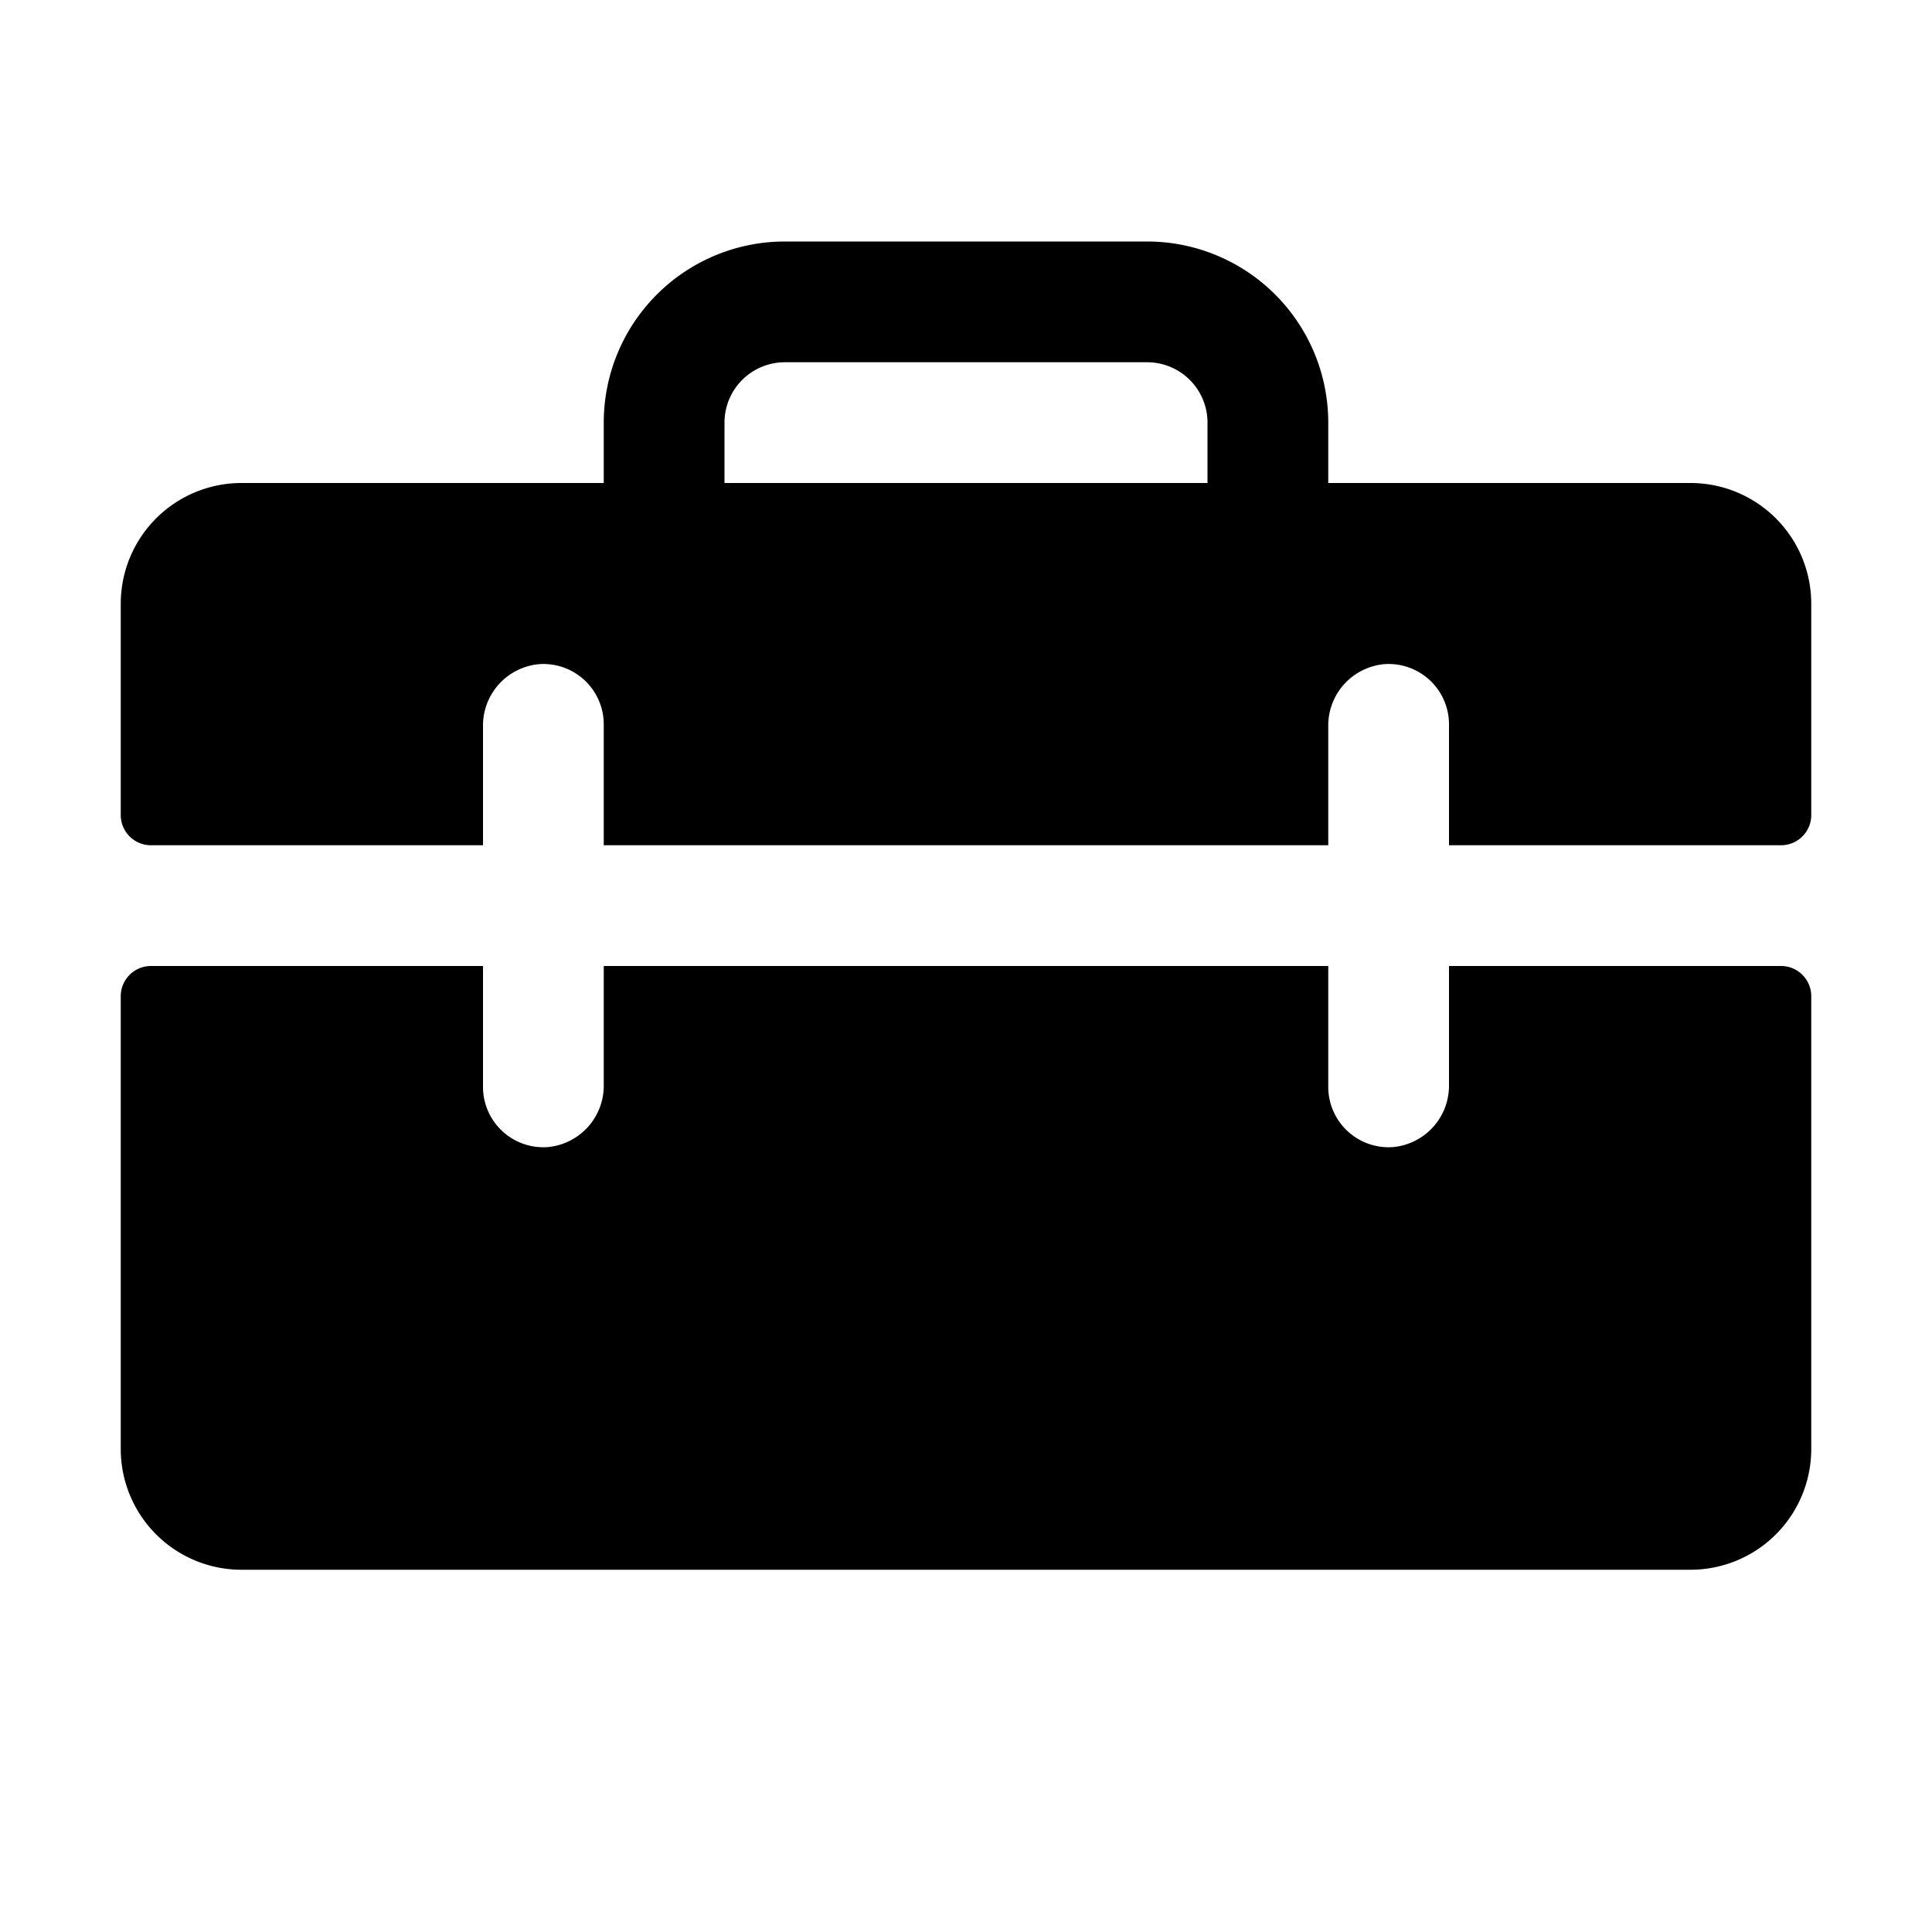 <svg xmlns="http://www.w3.org/2000/svg" viewBox="0 0 256 256"><rect width="256" height="256" fill="none"/><path d="M224,64H176V56a24,24,0,0,0-24-24H104A24,24,0,0,0,80,56v8H32A16,16,0,0,0,16,80v28a4,4,0,0,0,4,4H64V96.27A8.17,8.17,0,0,1,71.47,88,8,8,0,0,1,80,96v16h96V96.27A8.17,8.17,0,0,1,183.47,88,8,8,0,0,1,192,96v16h44a4,4,0,0,0,4-4V80A16,16,0,0,0,224,64Zm-64,0H96V56a8,8,0,0,1,8-8h48a8,8,0,0,1,8,8Zm80,68v60a16,16,0,0,1-16,16H32a16,16,0,0,1-16-16V132a4,4,0,0,1,4-4H64v16a8,8,0,0,0,8.53,8A8.17,8.17,0,0,0,80,143.73V128h96v16a8,8,0,0,0,8.53,8,8.17,8.17,0,0,0,7.47-8.25V128h44A4,4,0,0,1,240,132Z"/></svg>